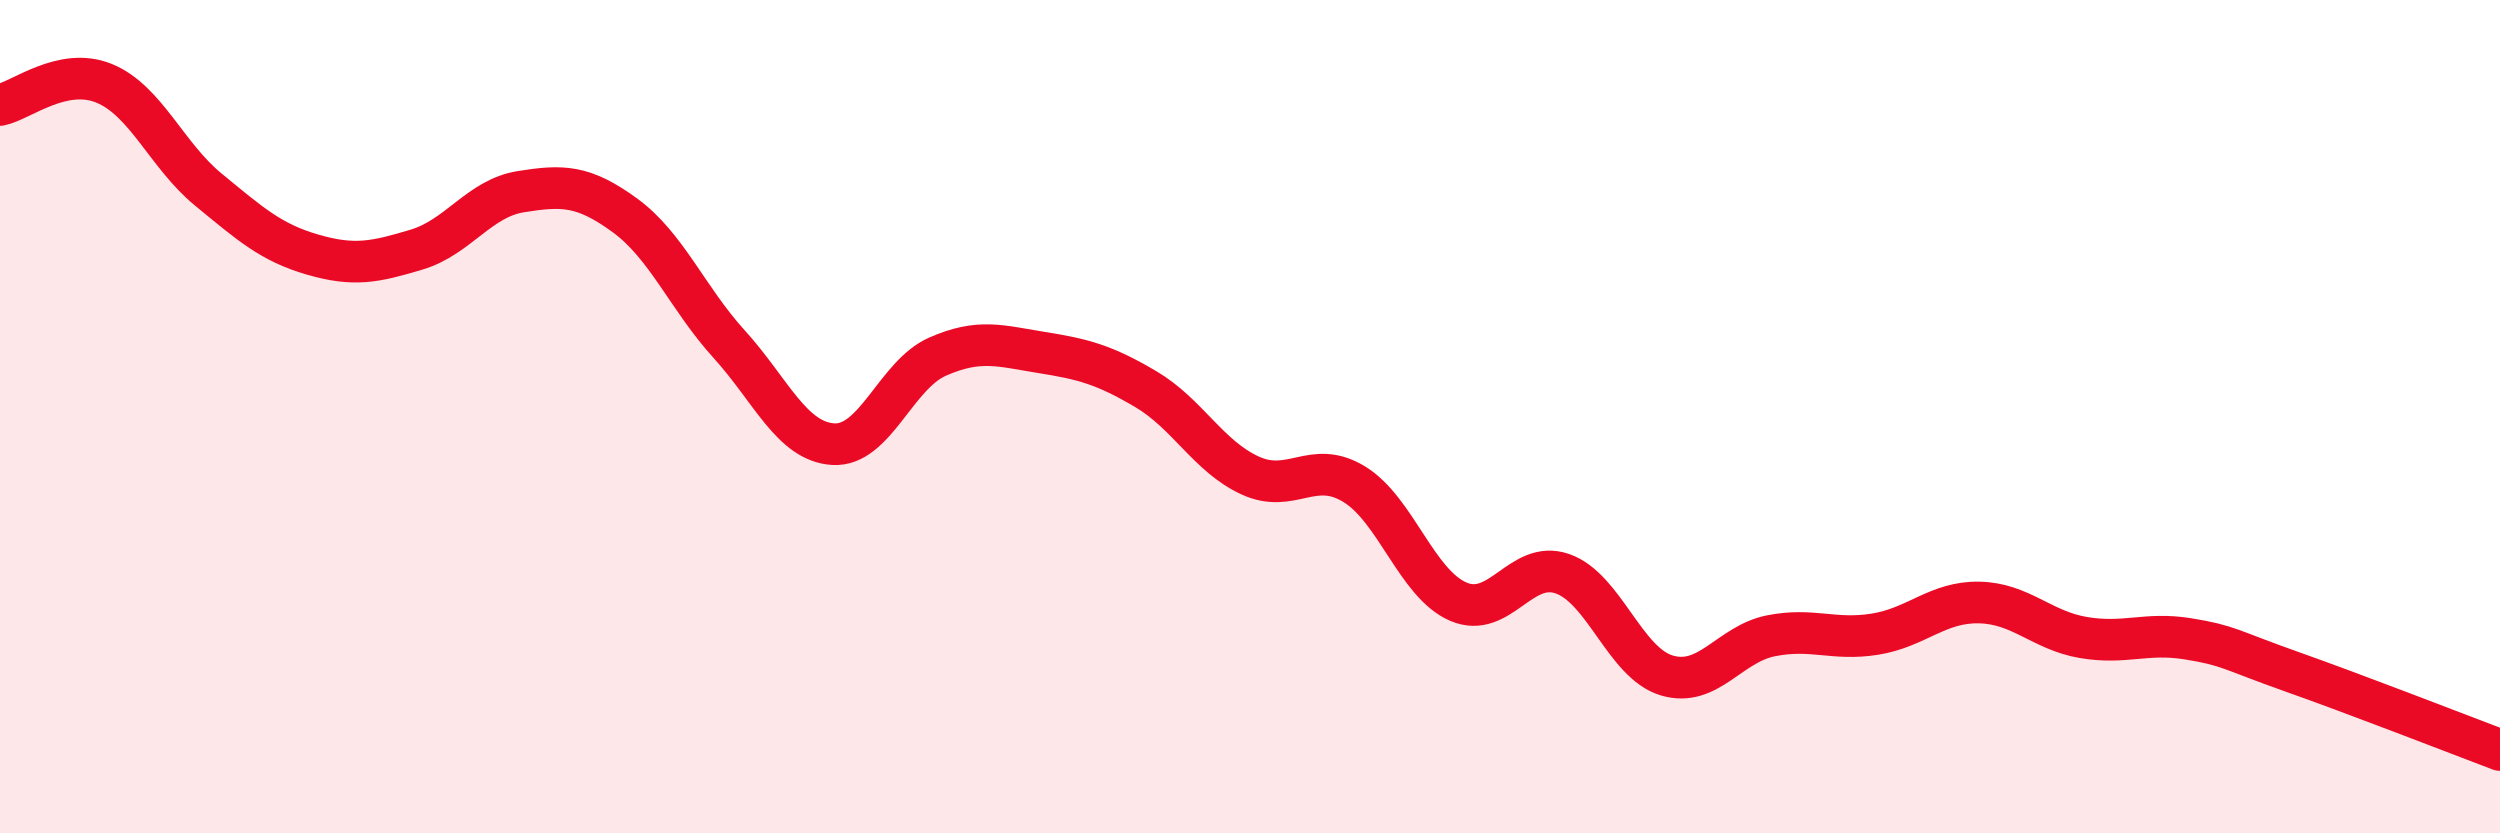 
    <svg width="60" height="20" viewBox="0 0 60 20" xmlns="http://www.w3.org/2000/svg">
      <path
        d="M 0,2.52 C 0.5,2.42 1.5,1.59 2.5,2 C 3.5,2.41 4,3.73 5,4.55 C 6,5.37 6.5,5.82 7.5,6.11 C 8.5,6.4 9,6.29 10,5.99 C 11,5.69 11.5,4.76 12.5,4.6 C 13.5,4.44 14,4.44 15,5.17 C 16,5.9 16.5,7.16 17.5,8.26 C 18.5,9.36 19,10.6 20,10.66 C 21,10.72 21.5,9 22.5,8.56 C 23.5,8.12 24,8.3 25,8.46 C 26,8.62 26.5,8.75 27.5,9.34 C 28.5,9.93 29,10.95 30,11.41 C 31,11.87 31.5,11.01 32.5,11.62 C 33.5,12.23 34,14.01 35,14.44 C 36,14.87 36.5,13.42 37.5,13.77 C 38.5,14.12 39,15.91 40,16.21 C 41,16.51 41.5,15.46 42.5,15.26 C 43.5,15.06 44,15.38 45,15.22 C 46,15.06 46.5,14.44 47.5,14.46 C 48.5,14.48 49,15.13 50,15.3 C 51,15.47 51.5,15.17 52.5,15.33 C 53.5,15.49 53.5,15.59 55,16.12 C 56.5,16.65 59,17.62 60,18L60 20L0 20Z"
        fill="#EB0A25"
        opacity="0.1"
        stroke-linecap="round"
        stroke-linejoin="round"
      />
      <path
        d="M 0,2.52 C 0.5,2.42 1.5,1.59 2.5,2 C 3.5,2.41 4,3.73 5,4.55 C 6,5.37 6.5,5.82 7.5,6.11 C 8.5,6.4 9,6.29 10,5.99 C 11,5.69 11.5,4.76 12.5,4.6 C 13.5,4.44 14,4.44 15,5.17 C 16,5.9 16.5,7.16 17.5,8.26 C 18.5,9.36 19,10.6 20,10.66 C 21,10.72 21.5,9 22.5,8.56 C 23.5,8.12 24,8.3 25,8.46 C 26,8.62 26.5,8.75 27.5,9.34 C 28.5,9.93 29,10.95 30,11.41 C 31,11.87 31.5,11.01 32.5,11.62 C 33.5,12.23 34,14.01 35,14.44 C 36,14.87 36.5,13.42 37.5,13.77 C 38.5,14.12 39,15.91 40,16.21 C 41,16.51 41.5,15.46 42.5,15.26 C 43.5,15.06 44,15.38 45,15.22 C 46,15.06 46.5,14.44 47.5,14.46 C 48.5,14.48 49,15.13 50,15.3 C 51,15.47 51.5,15.17 52.5,15.33 C 53.5,15.49 53.5,15.59 55,16.12 C 56.5,16.65 59,17.62 60,18"
        stroke="#EB0A25"
        stroke-width="1"
        fill="none"
        stroke-linecap="round"
        stroke-linejoin="round"
      />
    </svg>
  